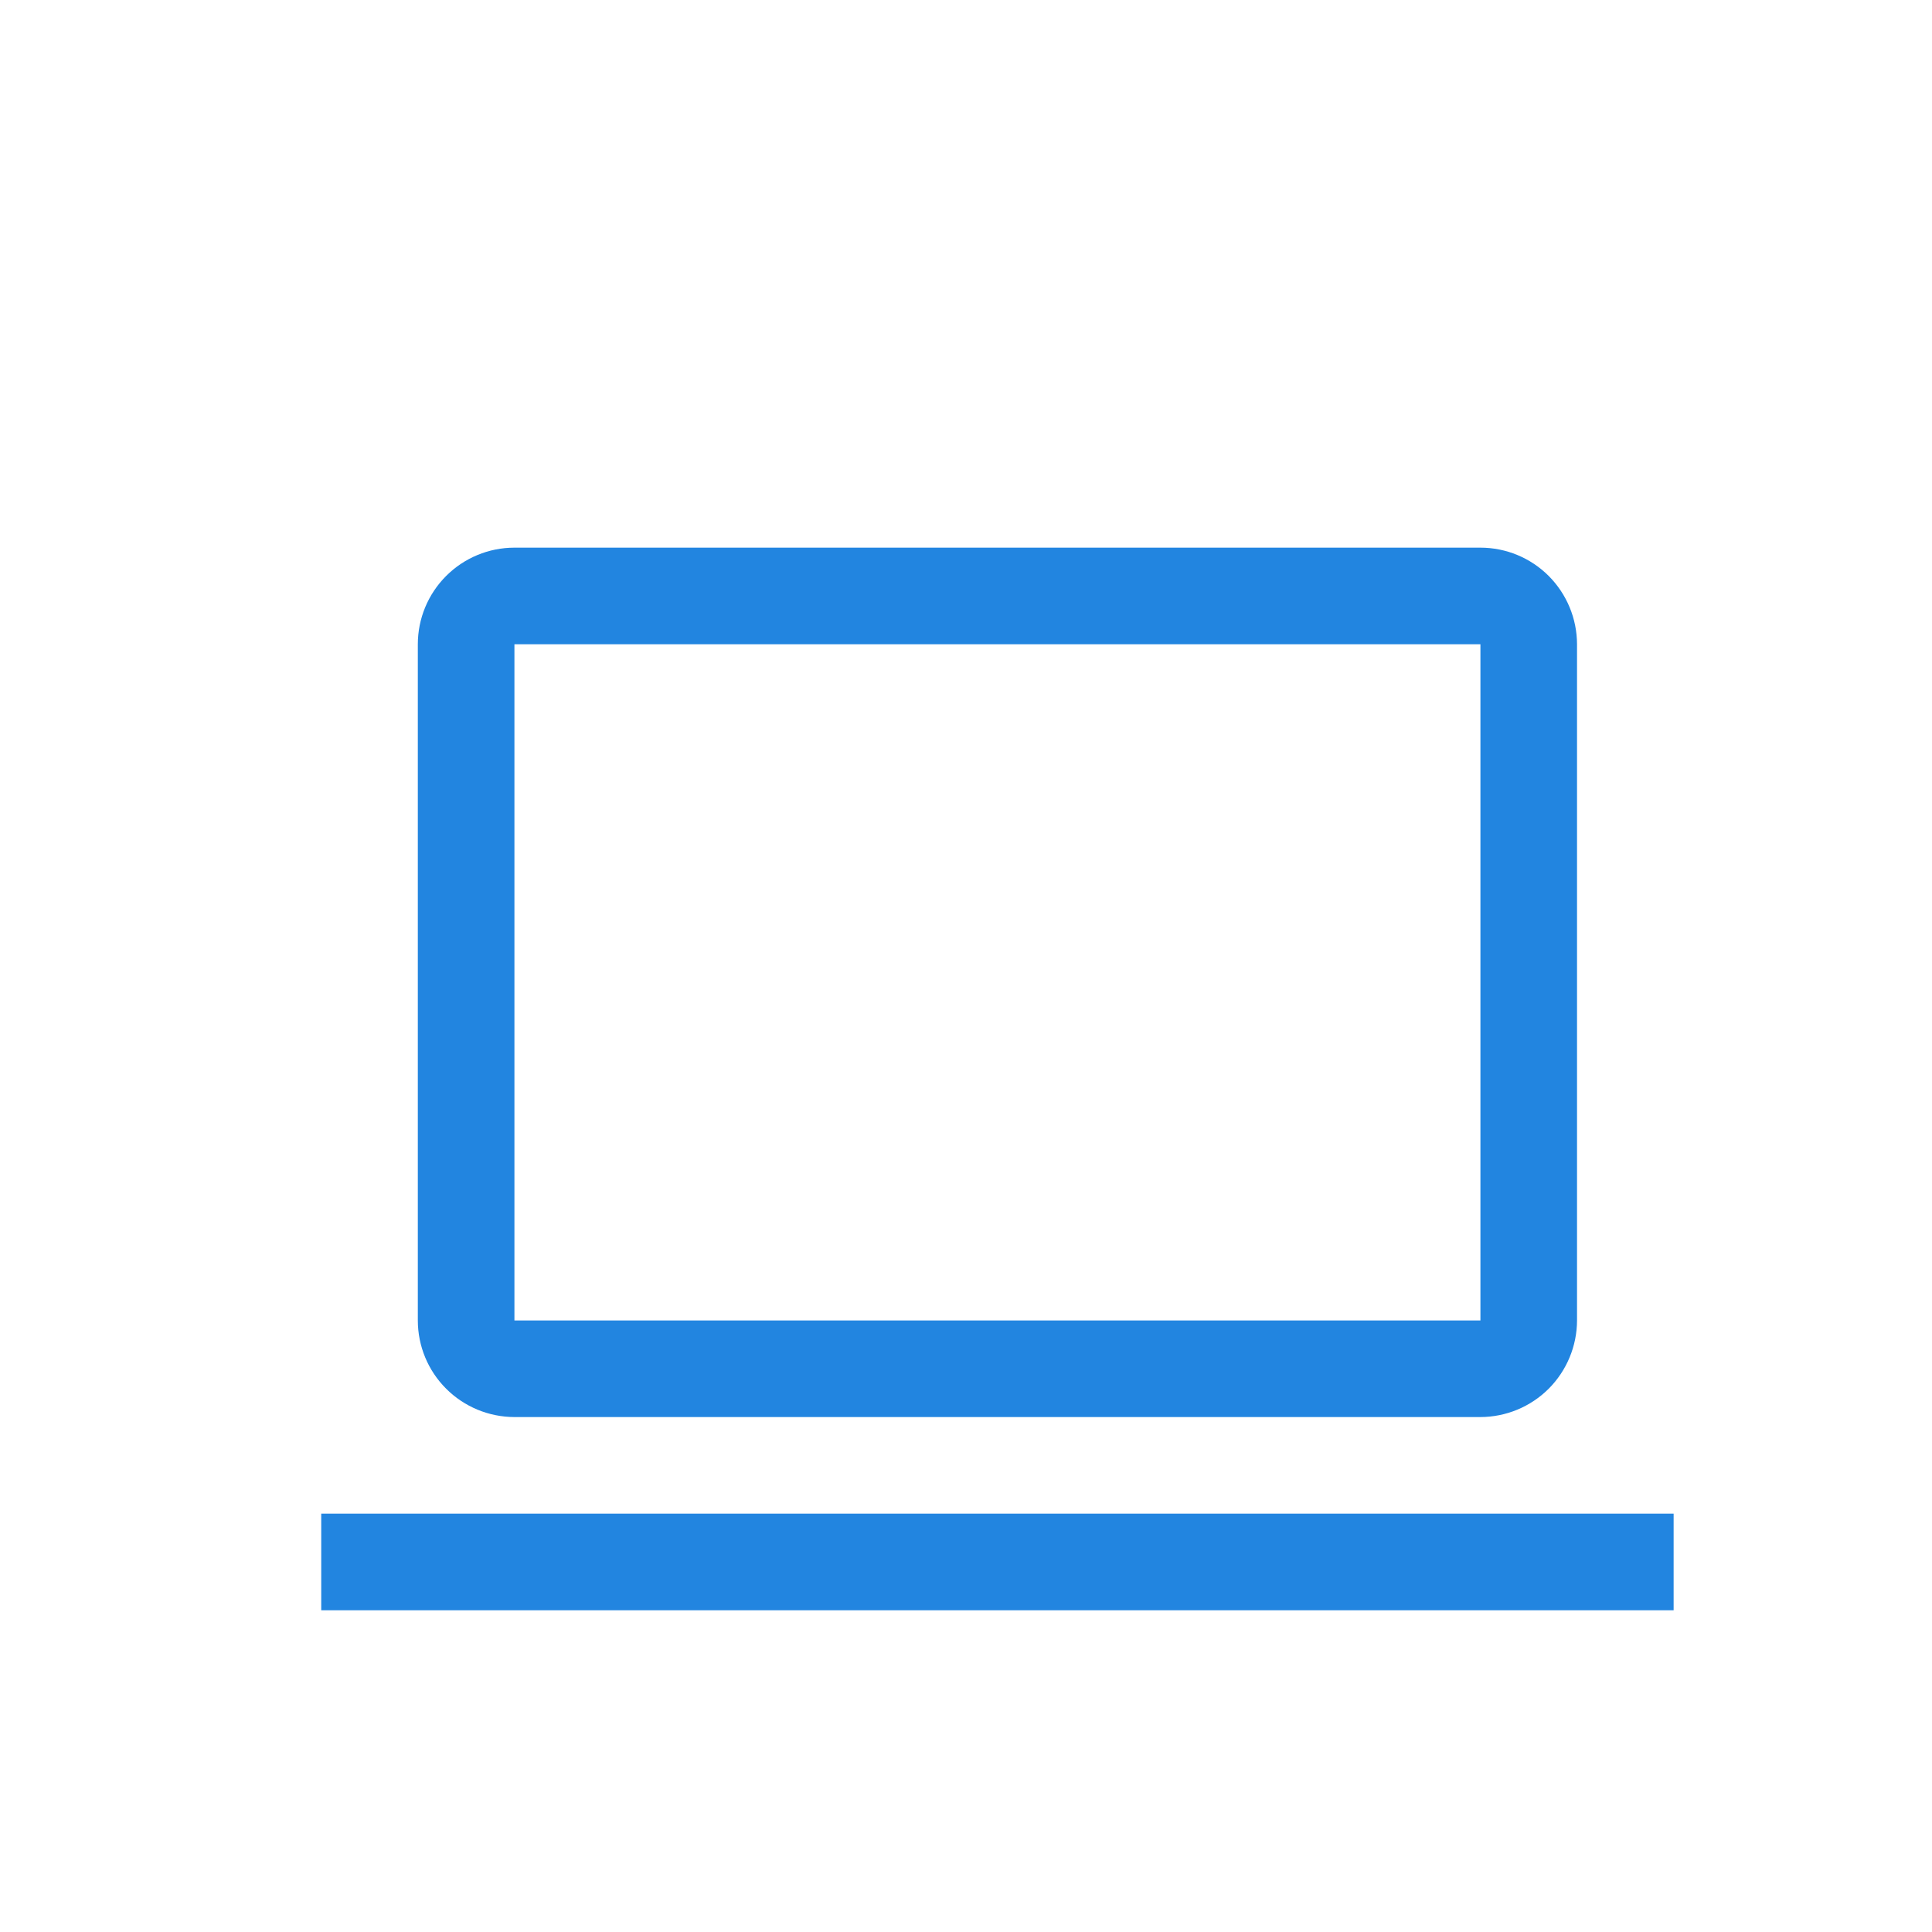 <svg width="30" height="30" viewBox="0 0 30 30" fill="none" xmlns="http://www.w3.org/2000/svg">
<g filter="url(#filter0_d_803_17997)">
<path d="M22.988 18.004H7.988C7.59 18.003 7.209 17.845 6.928 17.564C6.646 17.283 6.488 16.901 6.488 16.504V6.004C6.488 5.606 6.646 5.225 6.928 4.943C7.209 4.662 7.59 4.504 7.988 4.504H22.988C23.386 4.504 23.767 4.662 24.048 4.943C24.329 5.225 24.487 5.606 24.488 6.004V16.504C24.487 16.901 24.329 17.282 24.048 17.564C23.767 17.845 23.385 18.003 22.988 18.004ZM7.988 6.004V16.504H22.988V6.004H7.988Z" fill="#2285E0"/>
<path d="M4.988 19.504H25.988V21.004H4.988V19.504Z" fill="#2285E0"/>
</g>
<defs>
<filter id="filter0_d_803_17997" x="-0.512" y="0" width="32" height="32" filterUnits="userSpaceOnUse" color-interpolation-filters="sRGB">
<feFlood flood-opacity="0" result="BackgroundImageFix"/>
<feColorMatrix in="SourceAlpha" type="matrix" values="0 0 0 0 0 0 0 0 0 0 0 0 0 0 0 0 0 0 127 0" result="hardAlpha"/>
<feOffset dy="4"/>
<feGaussianBlur stdDeviation="2"/>
<feComposite in2="hardAlpha" operator="out"/>
<feColorMatrix type="matrix" values="0 0 0 0 0 0 0 0 0 0 0 0 0 0 0 0 0 0 0.25 0"/>
<feBlend mode="normal" in2="BackgroundImageFix" result="effect1_dropShadow_803_17997"/>
<feBlend mode="normal" in="SourceGraphic" in2="effect1_dropShadow_803_17997" result="shape"/>
</filter>
</defs>
</svg>
